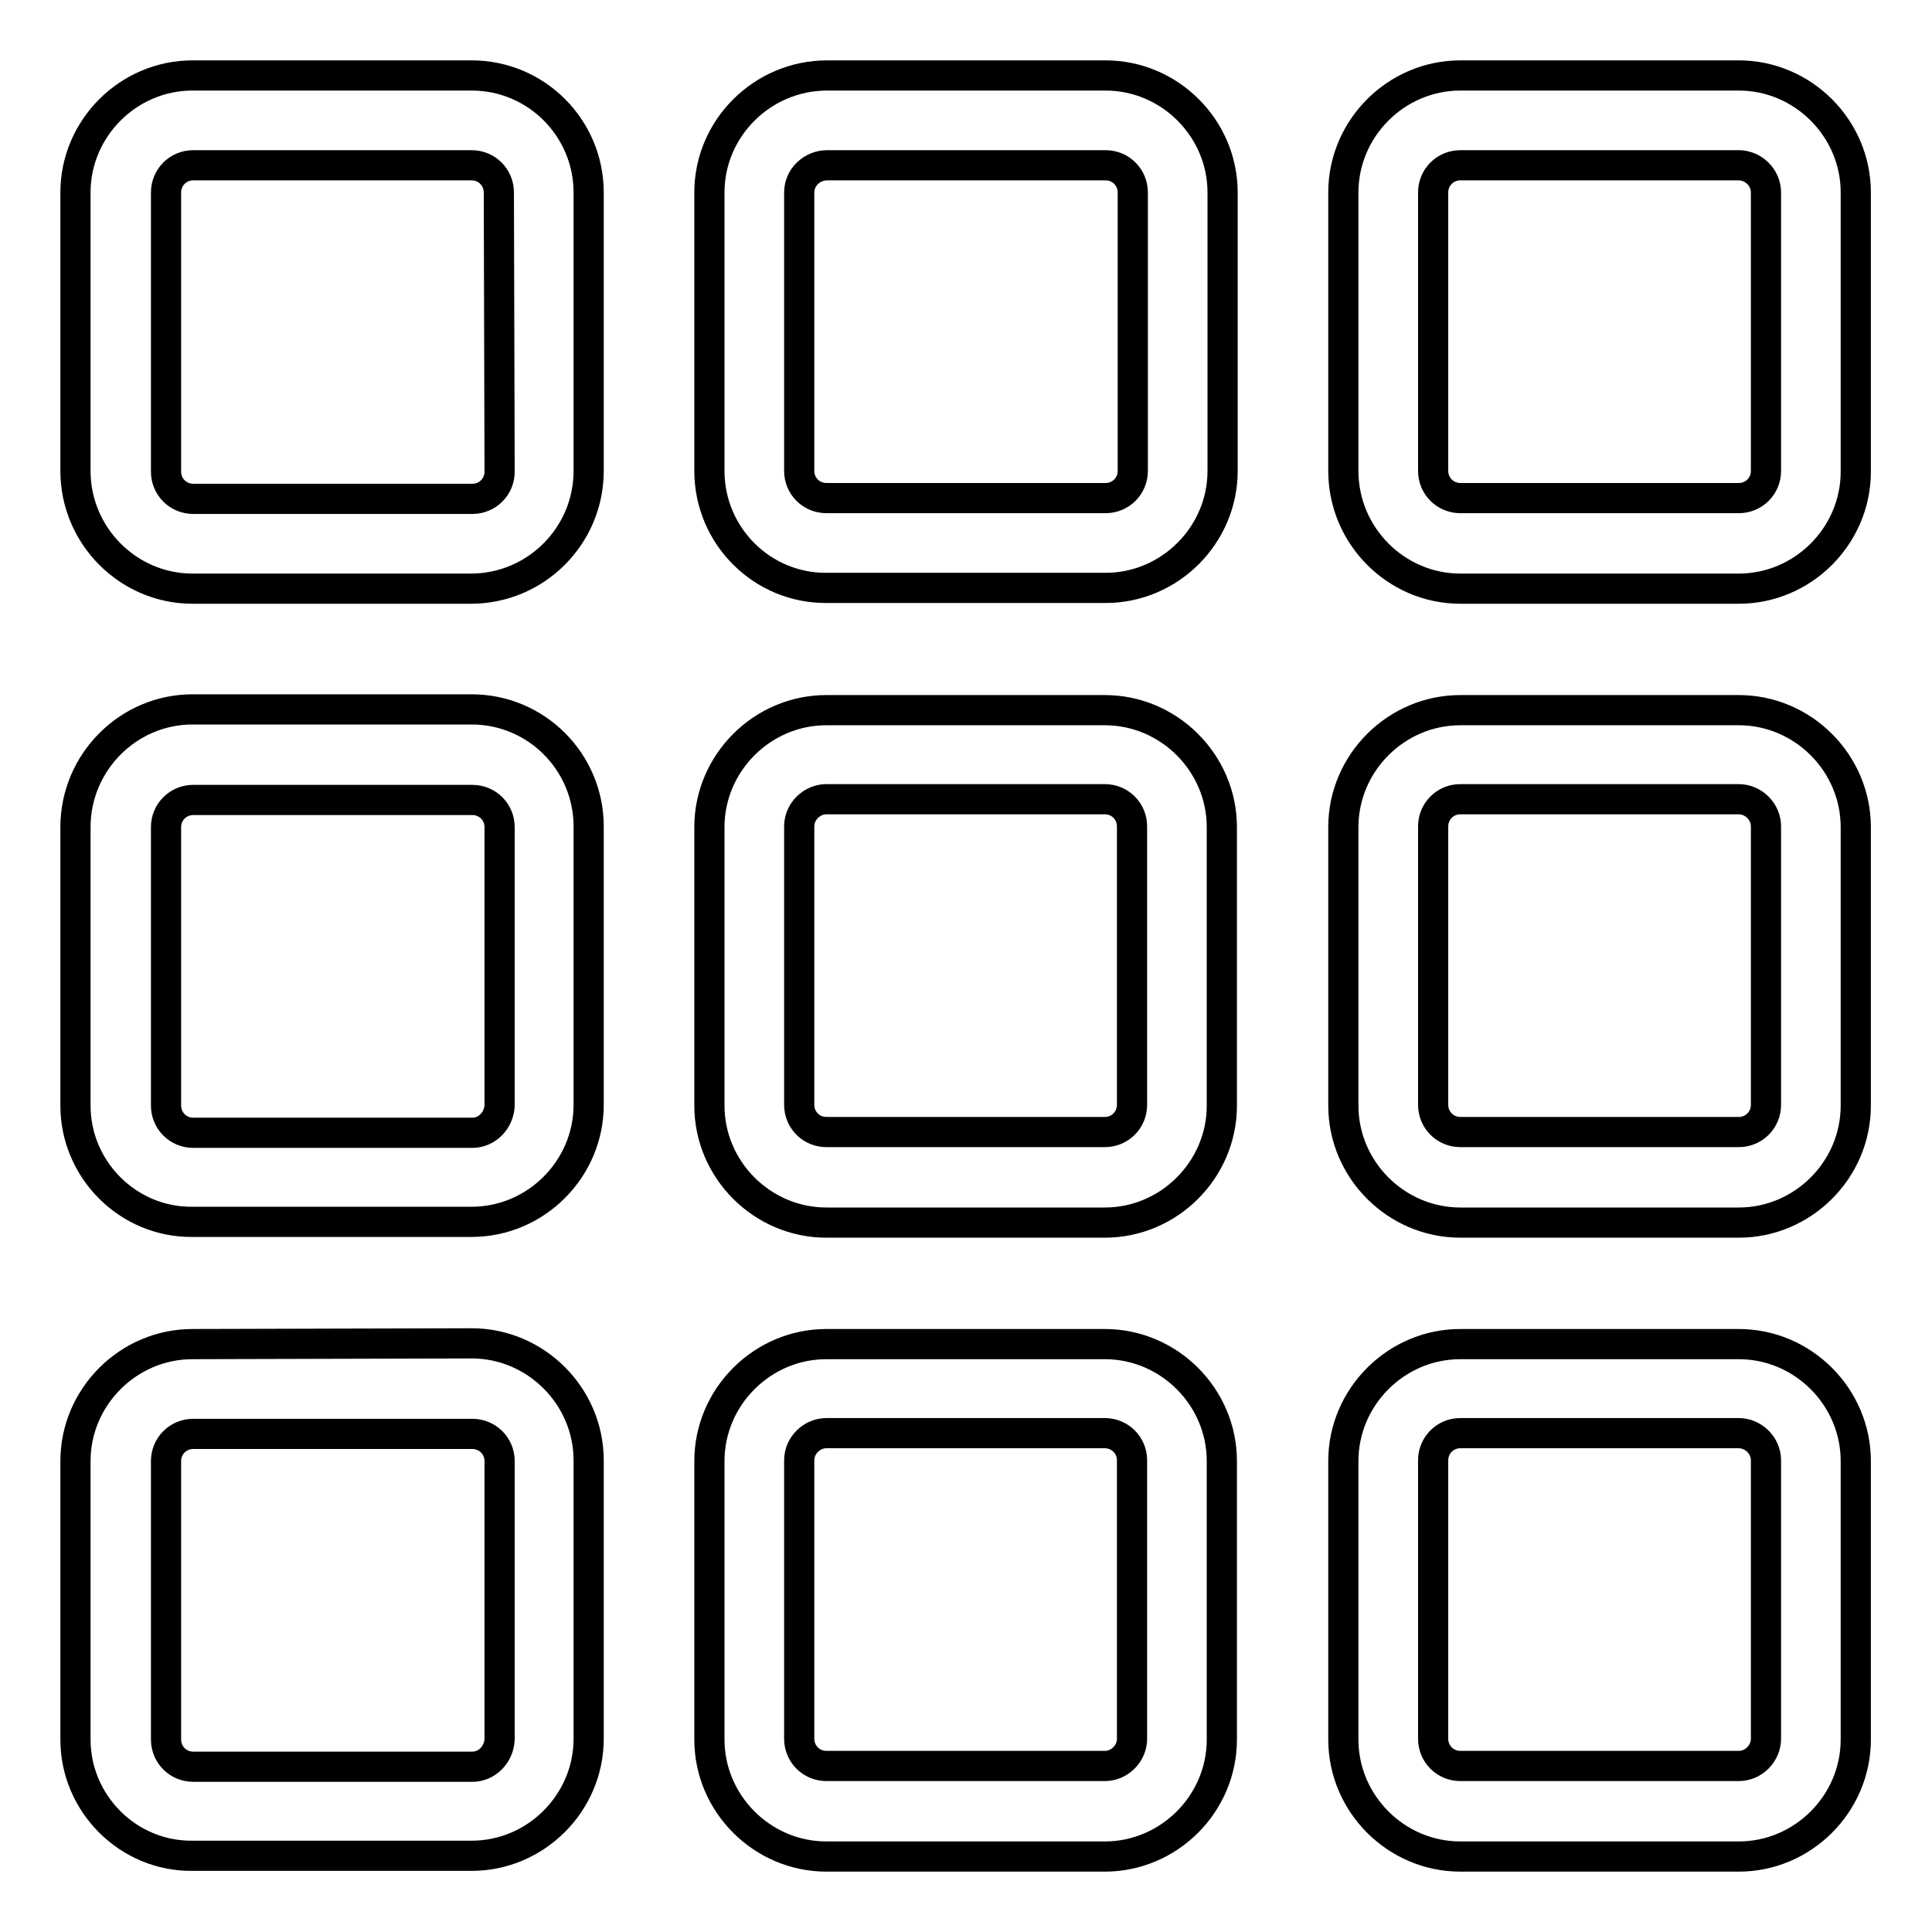 <?xml version="1.0" encoding="utf-8"?>
<!-- Svg Vector Icons : http://www.onlinewebfonts.com/icon -->
<!DOCTYPE svg PUBLIC "-//W3C//DTD SVG 1.1//EN" "http://www.w3.org/Graphics/SVG/1.1/DTD/svg11.dtd">
<svg version="1.1" xmlns="http://www.w3.org/2000/svg" xmlns:xlink="http://www.w3.org/1999/xlink" x="0px" y="0px" viewBox="0 0 256 256" enable-background="new 0 0 256 256" xml:space="preserve">
<g> <path stroke-width="4" fill-opacity="0" stroke="#000000"  d="M78,25.5C78,17,71.1,10,62.5,10h-37C17,10,10,17,10,25.5v36.9C10,71,17,78,25.5,78h36.9 C71,78,78,71,78,62.4L78,25.5L78,25.5L78,25.5z M66.2,62.5c0,2-1.6,3.6-3.6,3.6h-37c-2,0-3.6-1.6-3.6-3.6v-37c0-2,1.6-3.6,3.6-3.6 h36.9c2,0,3.6,1.6,3.6,3.6L66.2,62.5L66.2,62.5L66.2,62.5z M78,109.5L78,109.5l0,36.9c0,8.5-7,15.5-15.5,15.5H25.5 C17,162,10,155,10,146.5v-36.9C10,101,17,94,25.5,94h37C71.1,94,78,101,78,109.5L78,109.5z M66.2,146.5L66.2,146.5l0-36.9 c0-2-1.6-3.6-3.6-3.6h-37c-2,0-3.6,1.6-3.6,3.6v36.9c0,2,1.6,3.6,3.6,3.6h37C64.5,150.1,66.1,148.5,66.2,146.5L66.2,146.5z  M62.5,178c8.5,0,15.5,7,15.5,15.5v36.9c0,8.5-7,15.5-15.5,15.5H25.5C17,246,10,239,10,230.5v-36.9c0-8.5,7-15.5,15.5-15.5 L62.5,178L62.5,178z M66.2,230.5L66.2,230.5l0-36.9c0-2-1.6-3.6-3.6-3.6h-37c-2,0-3.6,1.6-3.6,3.6v36.9c0,2,1.6,3.6,3.6,3.6h37 C64.5,234.1,66.1,232.5,66.2,230.5L66.2,230.5z M94,146.5v-36.9c0-8.5,7-15.5,15.5-15.5h36.9c8.5,0,15.5,7,15.5,15.5v36.9 c0,8.5-7,15.5-15.5,15.5h-36.9C101,162,94,155,94,146.5L94,146.5z M105.9,109.5v36.9c0,2,1.6,3.6,3.6,3.6h36.9c2,0,3.6-1.6,3.6-3.6 v-36.9c0-2-1.6-3.6-3.6-3.6h-36.9C107.6,105.9,105.9,107.5,105.9,109.5L105.9,109.5z M94,230.5v-36.9c0-8.5,7-15.5,15.5-15.5h36.9 c8.5,0,15.5,7,15.5,15.5v36.9c0,8.5-7,15.5-15.5,15.5h-36.9C101,246,94,239,94,230.5L94,230.5z M105.9,193.5v36.9 c0,2,1.6,3.6,3.6,3.6h36.9c2,0,3.6-1.7,3.6-3.6v-36.9c0-2-1.6-3.6-3.6-3.6h-36.9C107.6,189.9,105.9,191.5,105.9,193.5L105.9,193.5z  M178,146.5v-36.9c0-8.5,7-15.5,15.5-15.5h36.9c8.5,0,15.5,7,15.5,15.5v36.9c0,8.5-7,15.5-15.5,15.5h-36.9 C185,162,178,155,178,146.5L178,146.5z M189.9,109.5v36.9c0,2,1.6,3.6,3.6,3.6h36.9c2,0,3.6-1.6,3.6-3.6v-36.9c0-2-1.7-3.6-3.6-3.6 h-36.9C191.5,105.9,189.9,107.5,189.9,109.5L189.9,109.5z M178,230.5v-36.9c0-8.5,7-15.5,15.5-15.5h36.9c8.5,0,15.5,7,15.5,15.5 v36.9c0,8.5-7,15.5-15.5,15.5h-36.9C185,246,178,239,178,230.5L178,230.5z M189.9,193.5v36.9c0,2,1.6,3.6,3.6,3.6h36.9 c2,0,3.6-1.7,3.6-3.6v-36.9c0-2-1.7-3.6-3.6-3.6h-36.9C191.5,189.9,189.9,191.5,189.9,193.5L189.9,193.5z M94,25.5 C94,17,101,10,109.6,10h36.9c8.5,0,15.5,7,15.5,15.5v36.9c0,8.5-7,15.5-15.5,15.5h-36.9C101,78,94,71,94,62.4V25.5L94,25.5z  M105.9,25.5v36.9c0,2,1.6,3.6,3.6,3.6h37c2,0,3.6-1.6,3.6-3.6V25.5c0-2-1.6-3.6-3.6-3.6h-36.9C107.6,21.9,105.9,23.5,105.9,25.5 L105.9,25.5z M193.5,78C185,78,178,71,178,62.4V25.5c0-8.5,7-15.5,15.5-15.5h36.9c8.5,0,15.5,7,15.5,15.5v37 c0,8.5-7,15.5-15.5,15.5L193.5,78L193.5,78z M189.9,25.5v36.9c0,2,1.6,3.6,3.6,3.6h36.9c2,0,3.6-1.6,3.6-3.6V25.5 c0-2-1.7-3.6-3.6-3.6h-36.9C191.5,21.9,189.9,23.5,189.9,25.5z"/></g>
</svg>